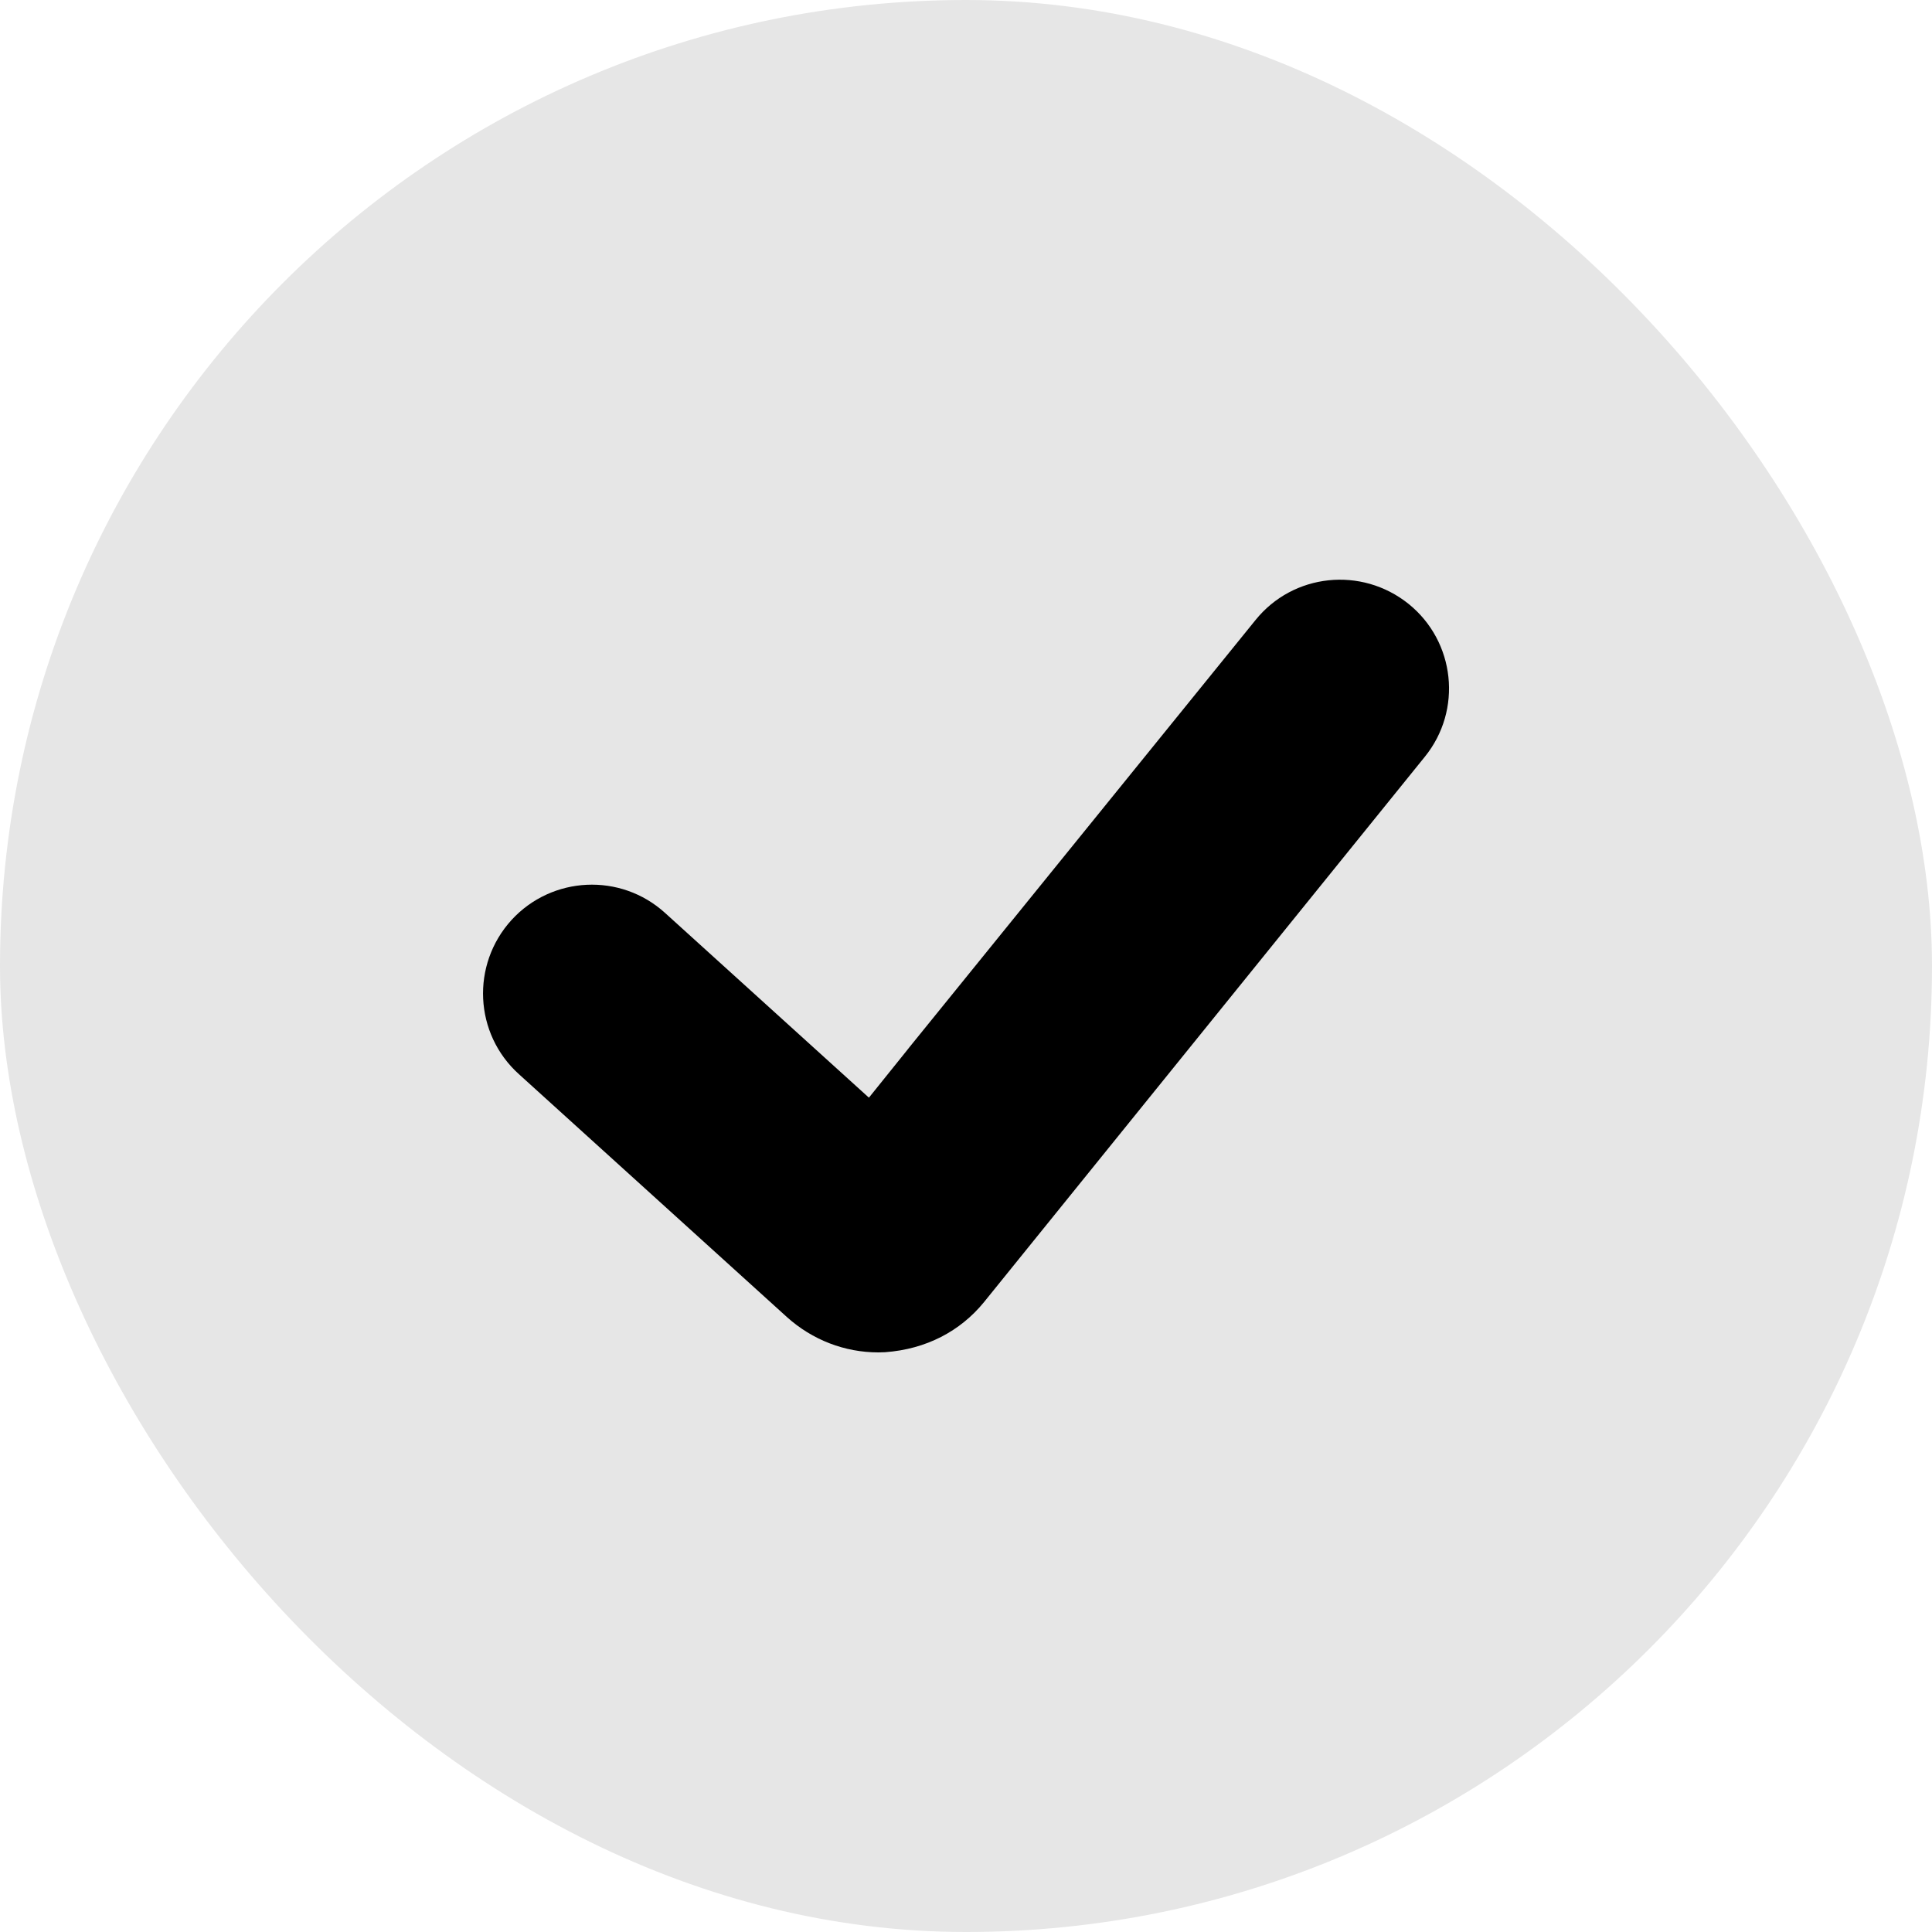 <svg width="20" height="20" viewBox="0 0 20 20" fill="none" xmlns="http://www.w3.org/2000/svg">
    <rect width="20" height="20" rx="10" fill="currentColor" fill-opacity="0.1"/>
    <path d="M9.419 10.835L9.377 10.888L8.995 11.363L6.884 9.45C6.424 9.033 5.714 9.067 5.295 9.524C4.874 9.987 4.908 10.702 5.372 11.12L8.147 13.635C8.41 13.871 8.744 14 9.093 14L9.162 13.998C9.588 13.967 9.941 13.78 10.186 13.48L14.749 7.835C15.142 7.351 15.065 6.641 14.581 6.251C14.094 5.861 13.386 5.935 12.996 6.42L9.419 10.835Z" fill="currentColor"/>
</svg>
